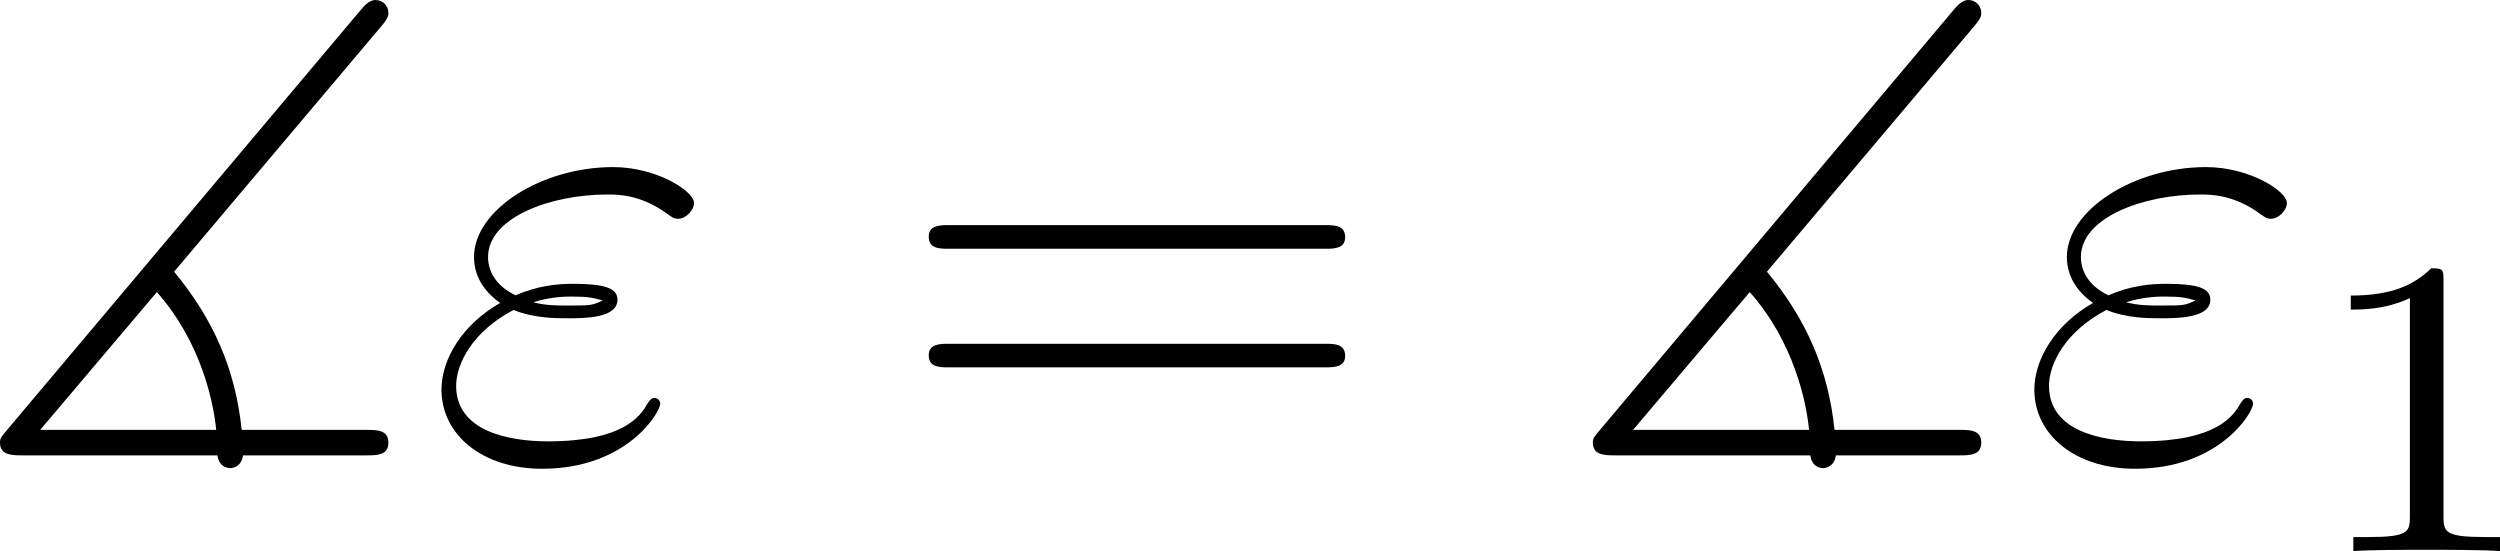 <?xml version='1.0' encoding='UTF-8'?>
<!-- Generated by CodeCogs with dvisvgm 3.2.2 -->
<svg version='1.1' xmlns='http://www.w3.org/2000/svg' xmlns:xlink='http://www.w3.org/1999/xlink' width='52.956pt' height='11.672pt' viewBox='-.888 -.304 52.956 11.672'>
<defs>
<path id='g3-61' d='M8.07-3.873C8.237-3.873 8.452-3.873 8.452-4.089C8.452-4.316 8.249-4.316 8.07-4.316H1.028C.861-4.316 .646-4.316 .646-4.101C.646-3.873 .849-3.873 1.028-3.873H8.07ZM8.07-1.65C8.237-1.65 8.452-1.65 8.452-1.865C8.452-2.092 8.249-2.092 8.07-2.092H1.028C.861-2.092 .646-2.092 .646-1.877C.646-1.65 .849-1.65 1.028-1.65H8.07Z'/>
<path id='g1-34' d='M1.662-2.726C2.044-2.57 2.451-2.57 2.678-2.57C2.989-2.57 3.61-2.57 3.61-2.917C3.61-3.132 3.383-3.216 2.774-3.216C2.475-3.216 2.116-3.18 1.698-3.001C1.327-3.18 1.184-3.455 1.184-3.718C1.184-4.459 2.355-4.89 3.419-4.89C3.622-4.89 4.053-4.89 4.555-4.519C4.627-4.471 4.663-4.435 4.746-4.435C4.89-4.435 5.045-4.591 5.045-4.734C5.045-4.949 4.352-5.404 3.527-5.404C2.188-5.404 .921-4.603 .921-3.718C.921-3.276 1.207-3.001 1.411-2.857C.717-2.463 .311-1.817 .311-1.231C.311-.406 1.052 .251 2.2 .251C3.778 .251 4.411-.801 4.411-.968C4.411-1.028 4.364-1.076 4.304-1.076S4.22-1.04 4.172-.968C4.041-.741 3.73-.263 2.307-.263C1.566-.263 .586-.454 .586-1.303C.586-1.71 .885-2.319 1.662-2.726ZM2.032-2.869C2.355-2.977 2.666-2.977 2.75-2.977C3.084-2.977 3.144-2.953 3.335-2.905C3.132-2.809 3.108-2.809 2.678-2.809C2.463-2.809 2.271-2.809 2.032-2.869Z'/>
<path id='g2-49' d='M2.503-5.077C2.503-5.292 2.487-5.3 2.271-5.3C1.945-4.981 1.522-4.79 .765-4.79V-4.527C.98-4.527 1.411-4.527 1.873-4.742V-.654C1.873-.359 1.849-.263 1.092-.263H.813V0C1.14-.024 1.825-.024 2.184-.024S3.236-.024 3.563 0V-.263H3.284C2.527-.263 2.503-.359 2.503-.654V-5.077Z'/>
<path id='g0-93' d='M7.819-8.046C7.95-8.201 7.95-8.249 7.95-8.297C7.95-8.428 7.843-8.536 7.711-8.536C7.651-8.536 7.568-8.512 7.448-8.369L.813-.49C.693-.347 .669-.323 .669-.239C.669 0 .897 0 1.1 0H4.746C4.77 .191 4.902 .239 4.985 .239C5.045 .239 5.2 .203 5.224 0H7.532C7.735 0 7.95 0 7.95-.239S7.735-.478 7.532-.478H5.2C5.081-1.614 4.674-2.546 3.933-3.443L7.819-8.046ZM1.423-.478L3.61-3.061C4.447-2.116 4.674-.98 4.722-.478H1.423Z'/>
</defs>
<g id='page1' transform='matrix(1.13 0 0 1.13 -237.559 -81.283)'>
<use x='208.774' y='80.199' xlink:href='#g0-93'/>
<use x='217.408' y='80.199' xlink:href='#g1-34'/>
<use x='226.207' y='80.199' xlink:href='#g3-61'/>
<use x='238.633' y='80.199' xlink:href='#g0-93'/>
<use x='247.267' y='80.199' xlink:href='#g1-34'/>
<use x='252.745' y='81.993' xlink:href='#g2-49'/>
</g>
</svg>
